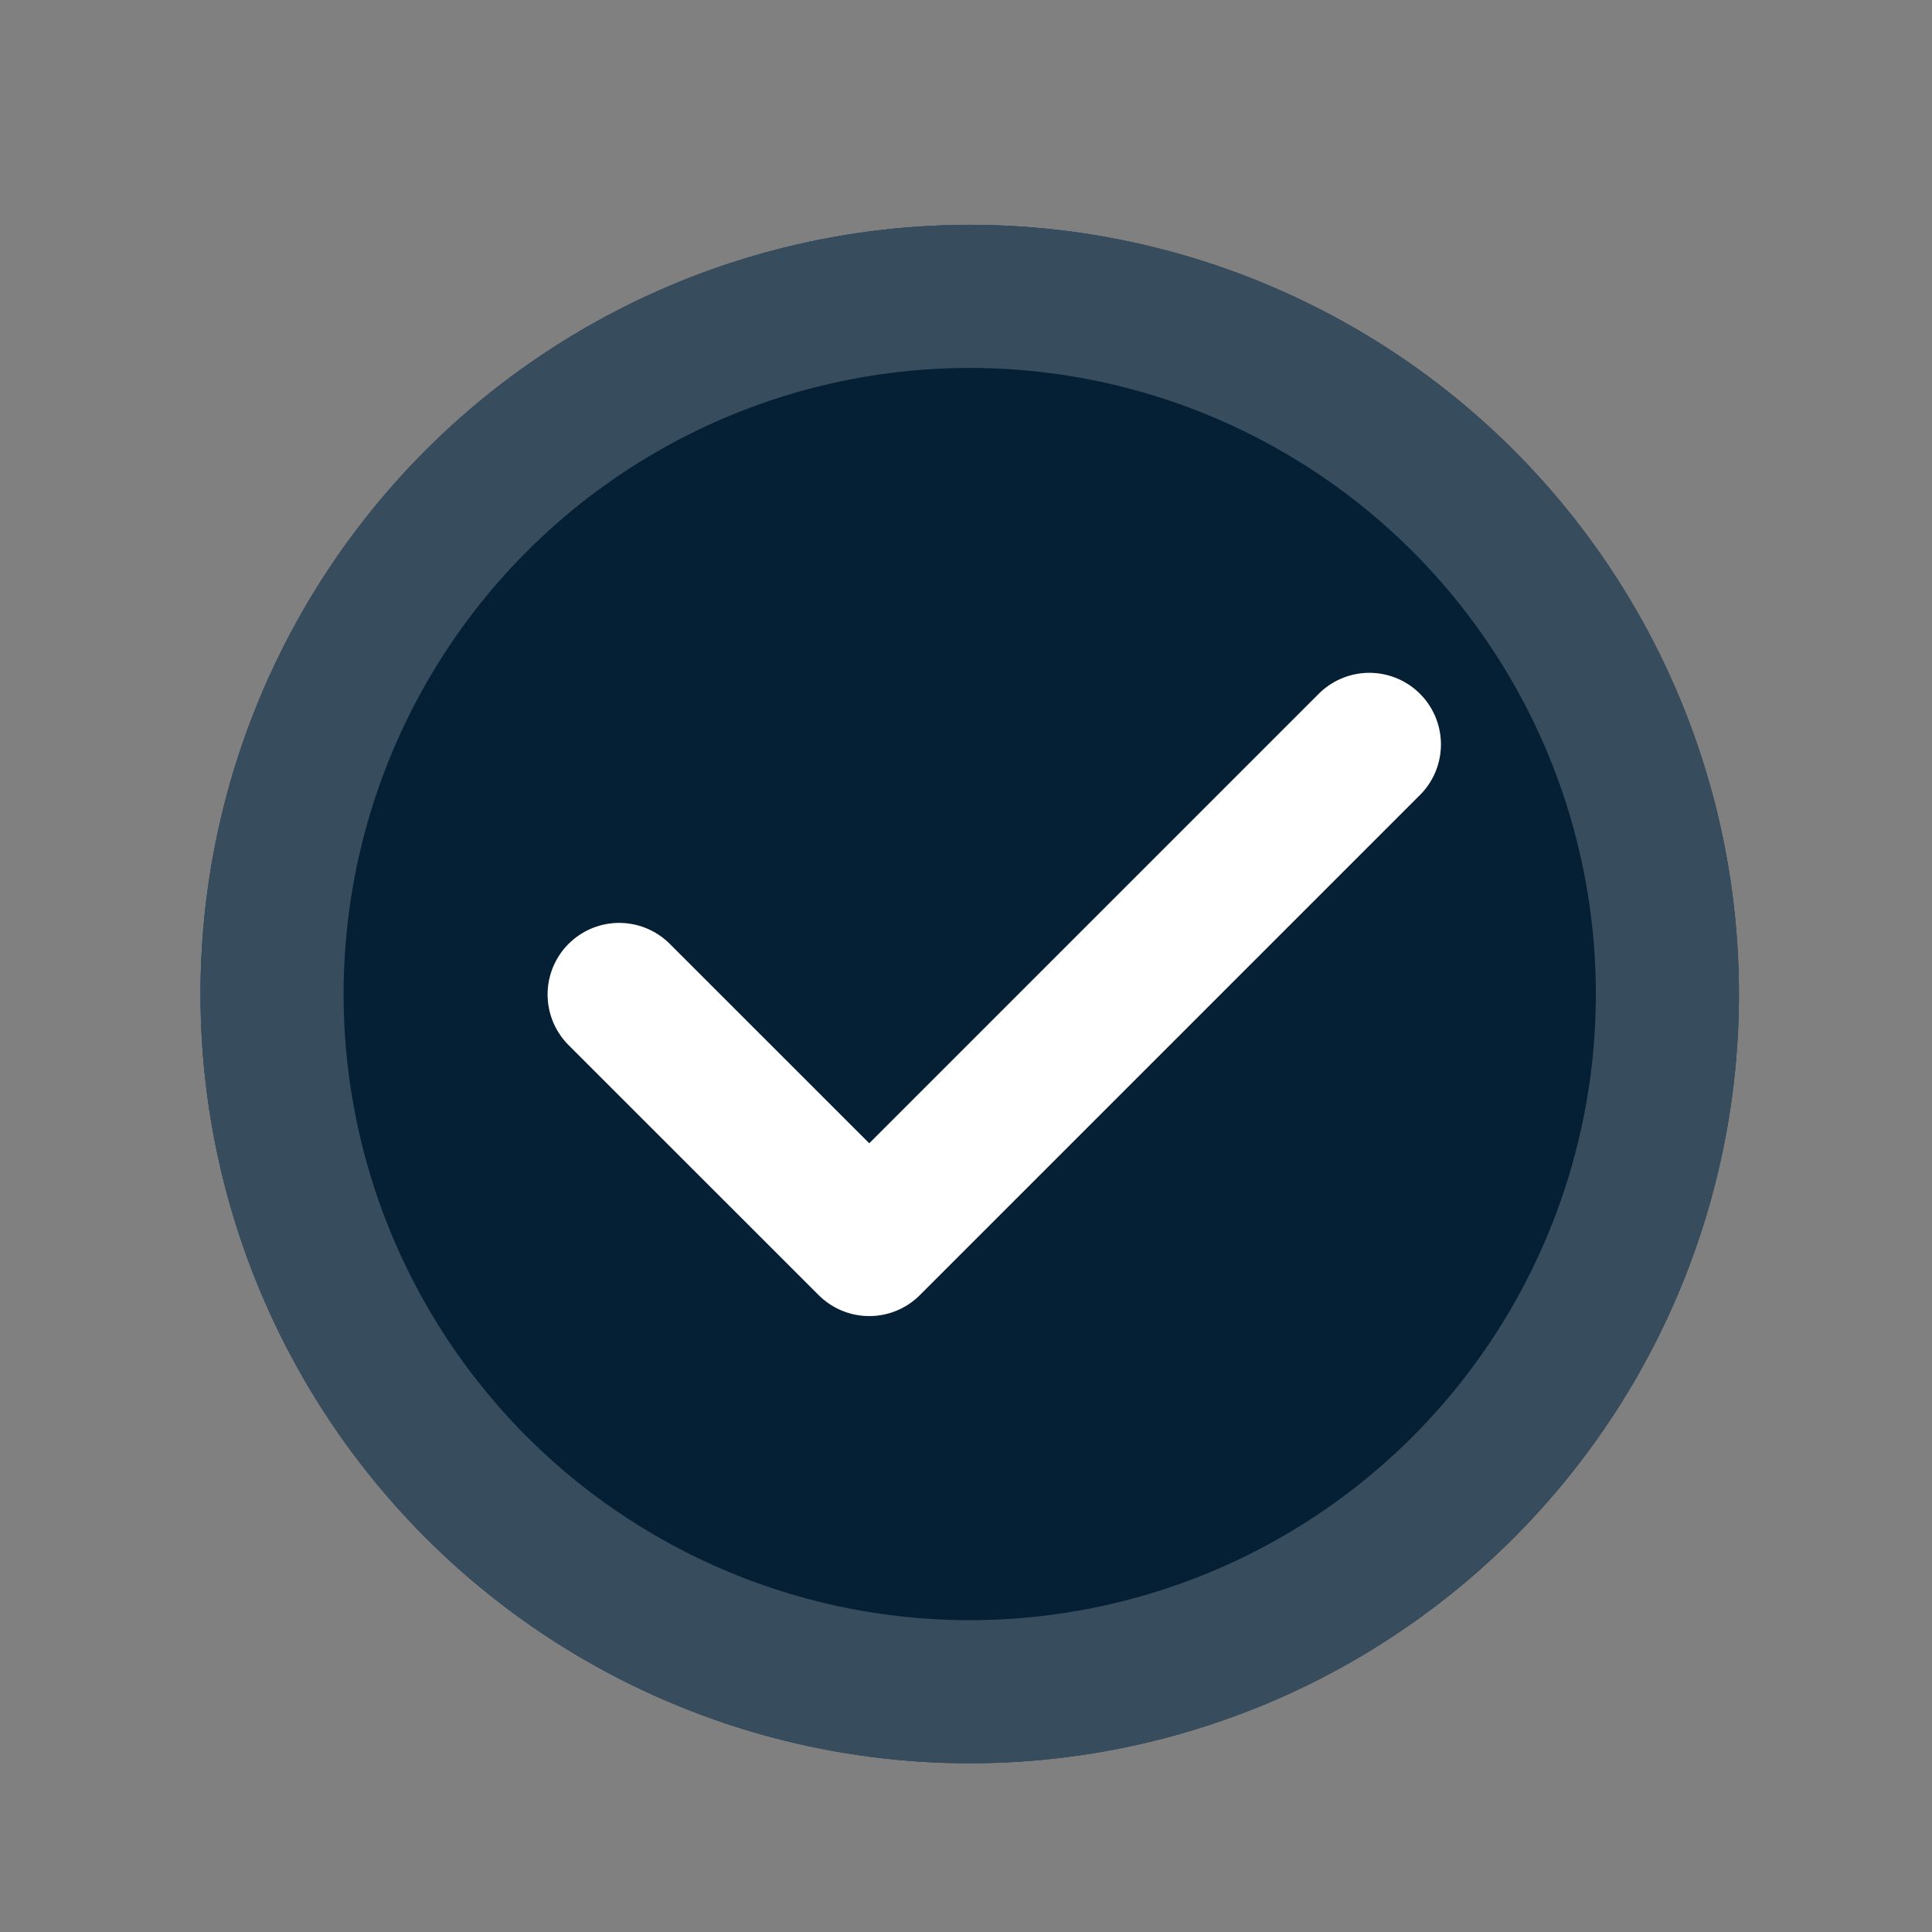 <svg width="27" height="27" viewBox="0 0 27 27" fill="none" xmlns="http://www.w3.org/2000/svg">
<rect x="0" y="0" width="27" height="27" fill="#808080" stroke="none"/>
<circle cx="13.552" cy="13.892" r="9.75" fill="#051F34"/>
<circle cx="13.552" cy="13.892" r="9.75" stroke="#051F34" stroke-width="2" stroke-linecap="round" stroke-linejoin="round"/>
<circle cx="13.552" cy="13.892" r="9.75" stroke="white" stroke-opacity="0.2" stroke-width="2" stroke-linecap="round" stroke-linejoin="round"/>
<circle cx="13.552" cy="13.892" r="9.75" fill="#051F34"/>
<circle cx="13.552" cy="13.892" r="9.75" stroke="#051F34" stroke-width="2" stroke-linecap="round" stroke-linejoin="round"/>
<circle cx="13.552" cy="13.892" r="9.75" stroke="white" stroke-opacity="0.2" stroke-width="2" stroke-linecap="round" stroke-linejoin="round"/>
<path d="M8.653 13.898L12.148 17.392L19.137 10.403" stroke="white" stroke-width="2" stroke-linecap="round" stroke-linejoin="round"/>
<path d="M8.653 13.898L12.148 17.392L19.137 10.403" stroke="white" stroke-opacity="0.2" stroke-width="2" stroke-linecap="round" stroke-linejoin="round"/>
</svg>

